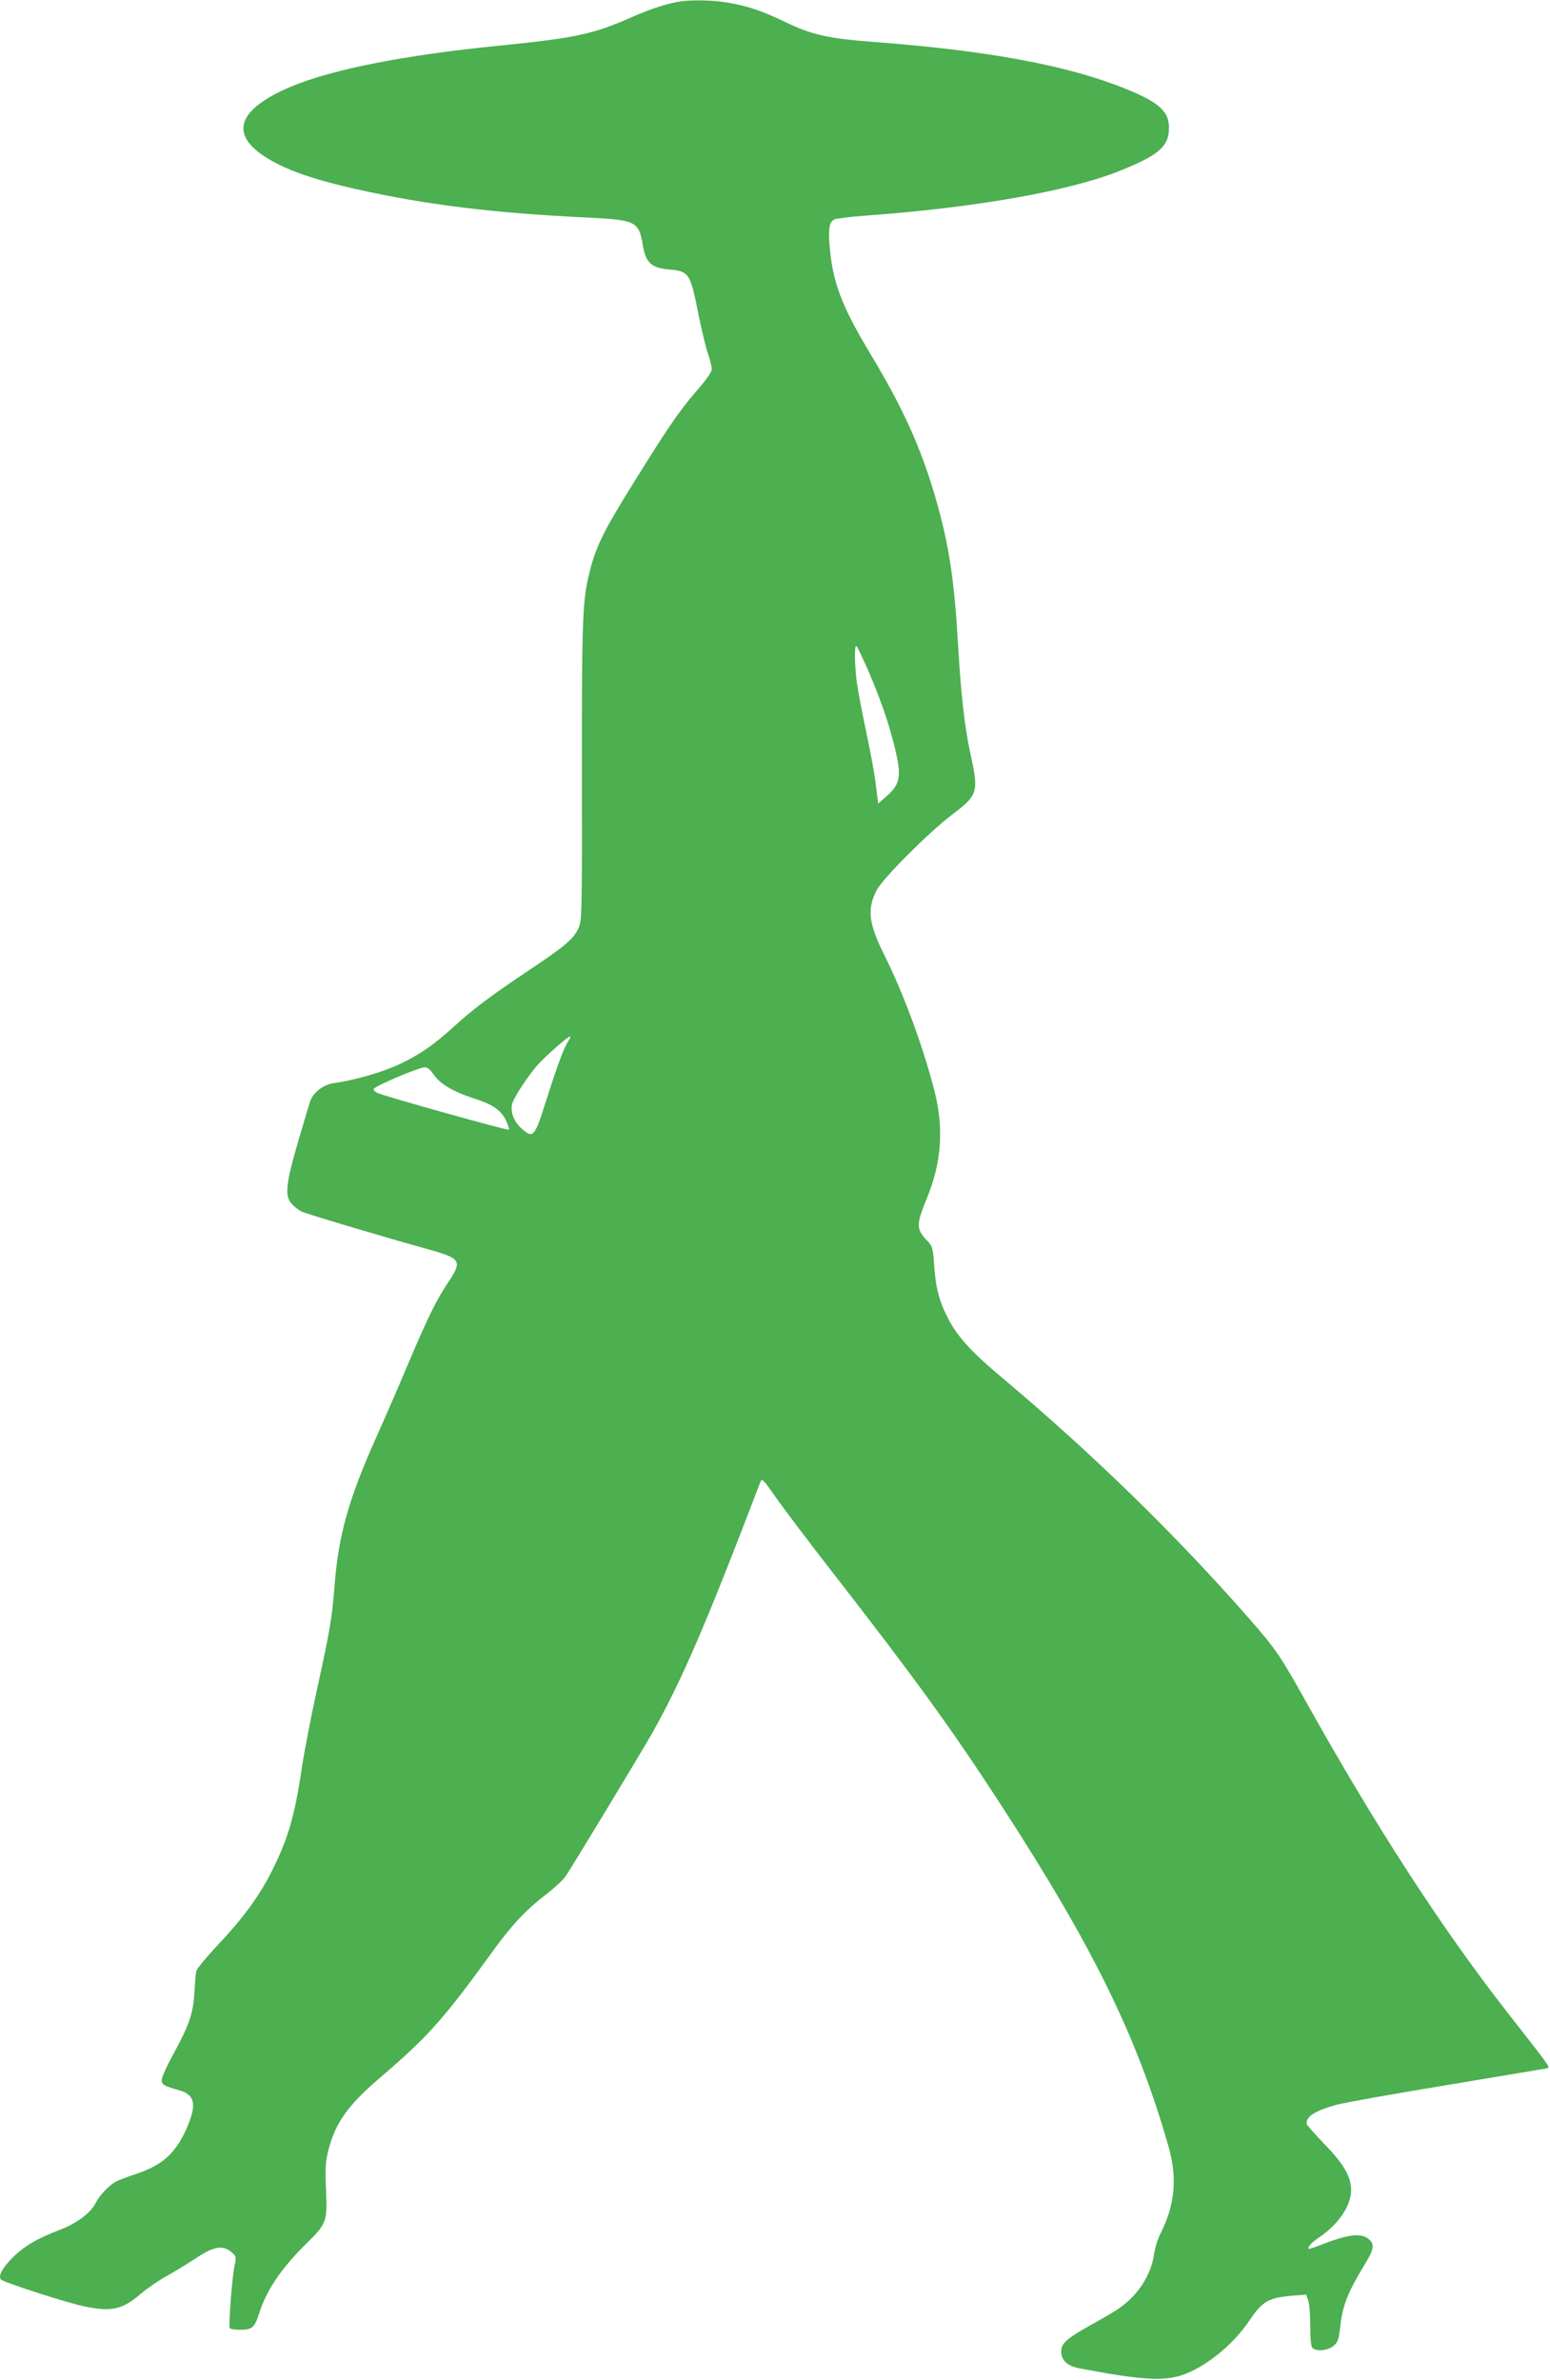 <?xml version="1.0" standalone="no"?>
<!DOCTYPE svg PUBLIC "-//W3C//DTD SVG 20010904//EN"
 "http://www.w3.org/TR/2001/REC-SVG-20010904/DTD/svg10.dtd">
<svg version="1.0" xmlns="http://www.w3.org/2000/svg"
 width="834pt" height="1280pt" viewBox="0 0 834 1280"
 preserveAspectRatio="xMidYMid meet">
<g transform="translate(0,1280) scale(0.1,-0.1)"
fill="#4caf50" stroke="none">
<path d="M3665 12793 c-70 -10 -157 -38 -263 -84 -209 -93 -305 -113 -710
-154 -515 -51 -900 -127 -1124 -220 -316 -133 -343 -280 -76 -416 101 -51 222
-90 419 -135 377 -85 744 -130 1247 -154 265 -13 279 -20 301 -150 16 -93 46
-121 139 -129 111 -10 116 -19 161 -246 17 -82 39 -177 51 -209 11 -33 20 -69
20 -82 0 -14 -31 -58 -80 -114 -96 -111 -154 -196 -340 -495 -171 -275 -208
-351 -245 -512 -31 -131 -35 -281 -34 -1059 1 -753 0 -783 -18 -825 -27 -59
-73 -98 -268 -228 -193 -129 -300 -208 -399 -299 -111 -101 -183 -151 -291
-203 -95 -45 -246 -89 -358 -104 -54 -7 -107 -47 -126 -92 -6 -16 -36 -116
-67 -223 -67 -229 -73 -293 -34 -335 14 -15 36 -33 50 -40 23 -12 428 -133
684 -204 178 -50 185 -62 106 -180 -63 -95 -109 -188 -214 -436 -46 -110 -123
-287 -171 -394 -150 -335 -204 -528 -225 -801 -14 -177 -26 -246 -96 -563 -30
-137 -66 -323 -80 -415 -39 -265 -77 -392 -170 -572 -68 -130 -151 -242 -288
-387 -58 -62 -108 -122 -110 -135 -3 -13 -7 -63 -10 -113 -6 -112 -28 -176
-111 -328 -36 -65 -65 -130 -65 -143 0 -26 12 -33 88 -54 89 -24 102 -73 52
-193 -60 -143 -131 -210 -275 -258 -45 -15 -95 -34 -111 -42 -36 -19 -87 -72
-108 -113 -26 -54 -102 -111 -190 -145 -126 -48 -196 -89 -258 -151 -55 -55
-77 -95 -64 -117 9 -14 353 -125 448 -145 150 -31 207 -18 310 71 32 27 93 69
135 92 43 24 115 68 159 97 95 63 143 71 190 31 26 -22 26 -25 16 -73 -13 -56
-33 -324 -26 -336 3 -4 29 -8 58 -8 63 0 76 12 101 90 39 123 120 242 250 370
113 111 117 121 109 293 -5 125 -3 152 15 221 38 142 105 235 275 381 258 220
344 317 606 679 106 146 181 226 293 311 42 33 88 75 101 95 39 58 408 668
463 765 163 290 289 582 584 1354 9 22 15 16 83 -82 41 -58 175 -236 299 -395
462 -594 649 -853 918 -1267 491 -757 727 -1238 895 -1825 50 -172 37 -317
-43 -475 -14 -27 -29 -76 -33 -108 -17 -115 -89 -225 -195 -296 -22 -15 -87
-53 -145 -85 -132 -74 -160 -99 -160 -143 0 -48 34 -79 101 -91 314 -60 441
-69 539 -39 126 38 282 162 370 293 75 110 103 126 242 138 l66 5 11 -31 c6
-17 11 -79 11 -137 0 -70 4 -111 12 -119 20 -20 84 -14 113 11 23 19 28 34 36
101 13 118 39 184 136 344 50 82 51 108 7 137 -37 24 -106 15 -219 -28 -49
-19 -91 -34 -93 -32 -9 8 15 35 59 64 102 70 168 168 169 251 0 73 -39 141
-145 250 -52 54 -95 103 -95 108 0 41 44 69 161 102 41 11 306 59 589 105 283
47 525 88 538 90 26 6 40 -14 -210 305 -351 450 -705 996 -1073 1654 -145 260
-171 298 -313 460 -393 449 -851 895 -1338 1303 -155 130 -233 215 -282 311
-49 94 -68 167 -76 292 -6 86 -9 97 -35 125 -63 66 -63 86 -1 238 78 192 89
376 35 582 -63 240 -166 517 -265 715 -87 173 -96 252 -42 354 35 65 282 312
404 404 141 107 145 120 99 331 -31 143 -50 311 -66 581 -21 364 -50 547 -124
802 -78 265 -175 479 -349 767 -154 256 -202 384 -218 577 -8 95 -2 129 25
144 11 5 84 14 163 20 585 42 1089 130 1362 237 219 86 276 135 276 235 0 89
-53 137 -232 210 -311 126 -739 206 -1363 253 -238 18 -328 38 -468 106 -131
62 -201 86 -306 104 -78 14 -188 17 -256 8z m1008 -3603 c60 -139 107 -273
136 -389 44 -173 38 -215 -37 -282 l-47 -41 -12 98 c-6 55 -30 183 -52 287
-22 103 -45 224 -51 269 -13 104 -13 205 -1 193 5 -6 34 -66 64 -135z m-1617
-1992 c-23 -37 -54 -119 -116 -313 -64 -203 -71 -210 -133 -155 -41 36 -61 87
-52 130 8 36 88 158 142 217 45 49 165 154 171 149 2 -3 -3 -15 -12 -28z
m-722 -178 c32 -48 104 -91 211 -126 105 -33 150 -64 177 -119 12 -25 19 -47
16 -51 -6 -5 -638 171 -705 197 -13 5 -23 14 -23 21 0 14 242 117 276 118 14
0 30 -14 48 -40z"/>
</g>
</svg>
